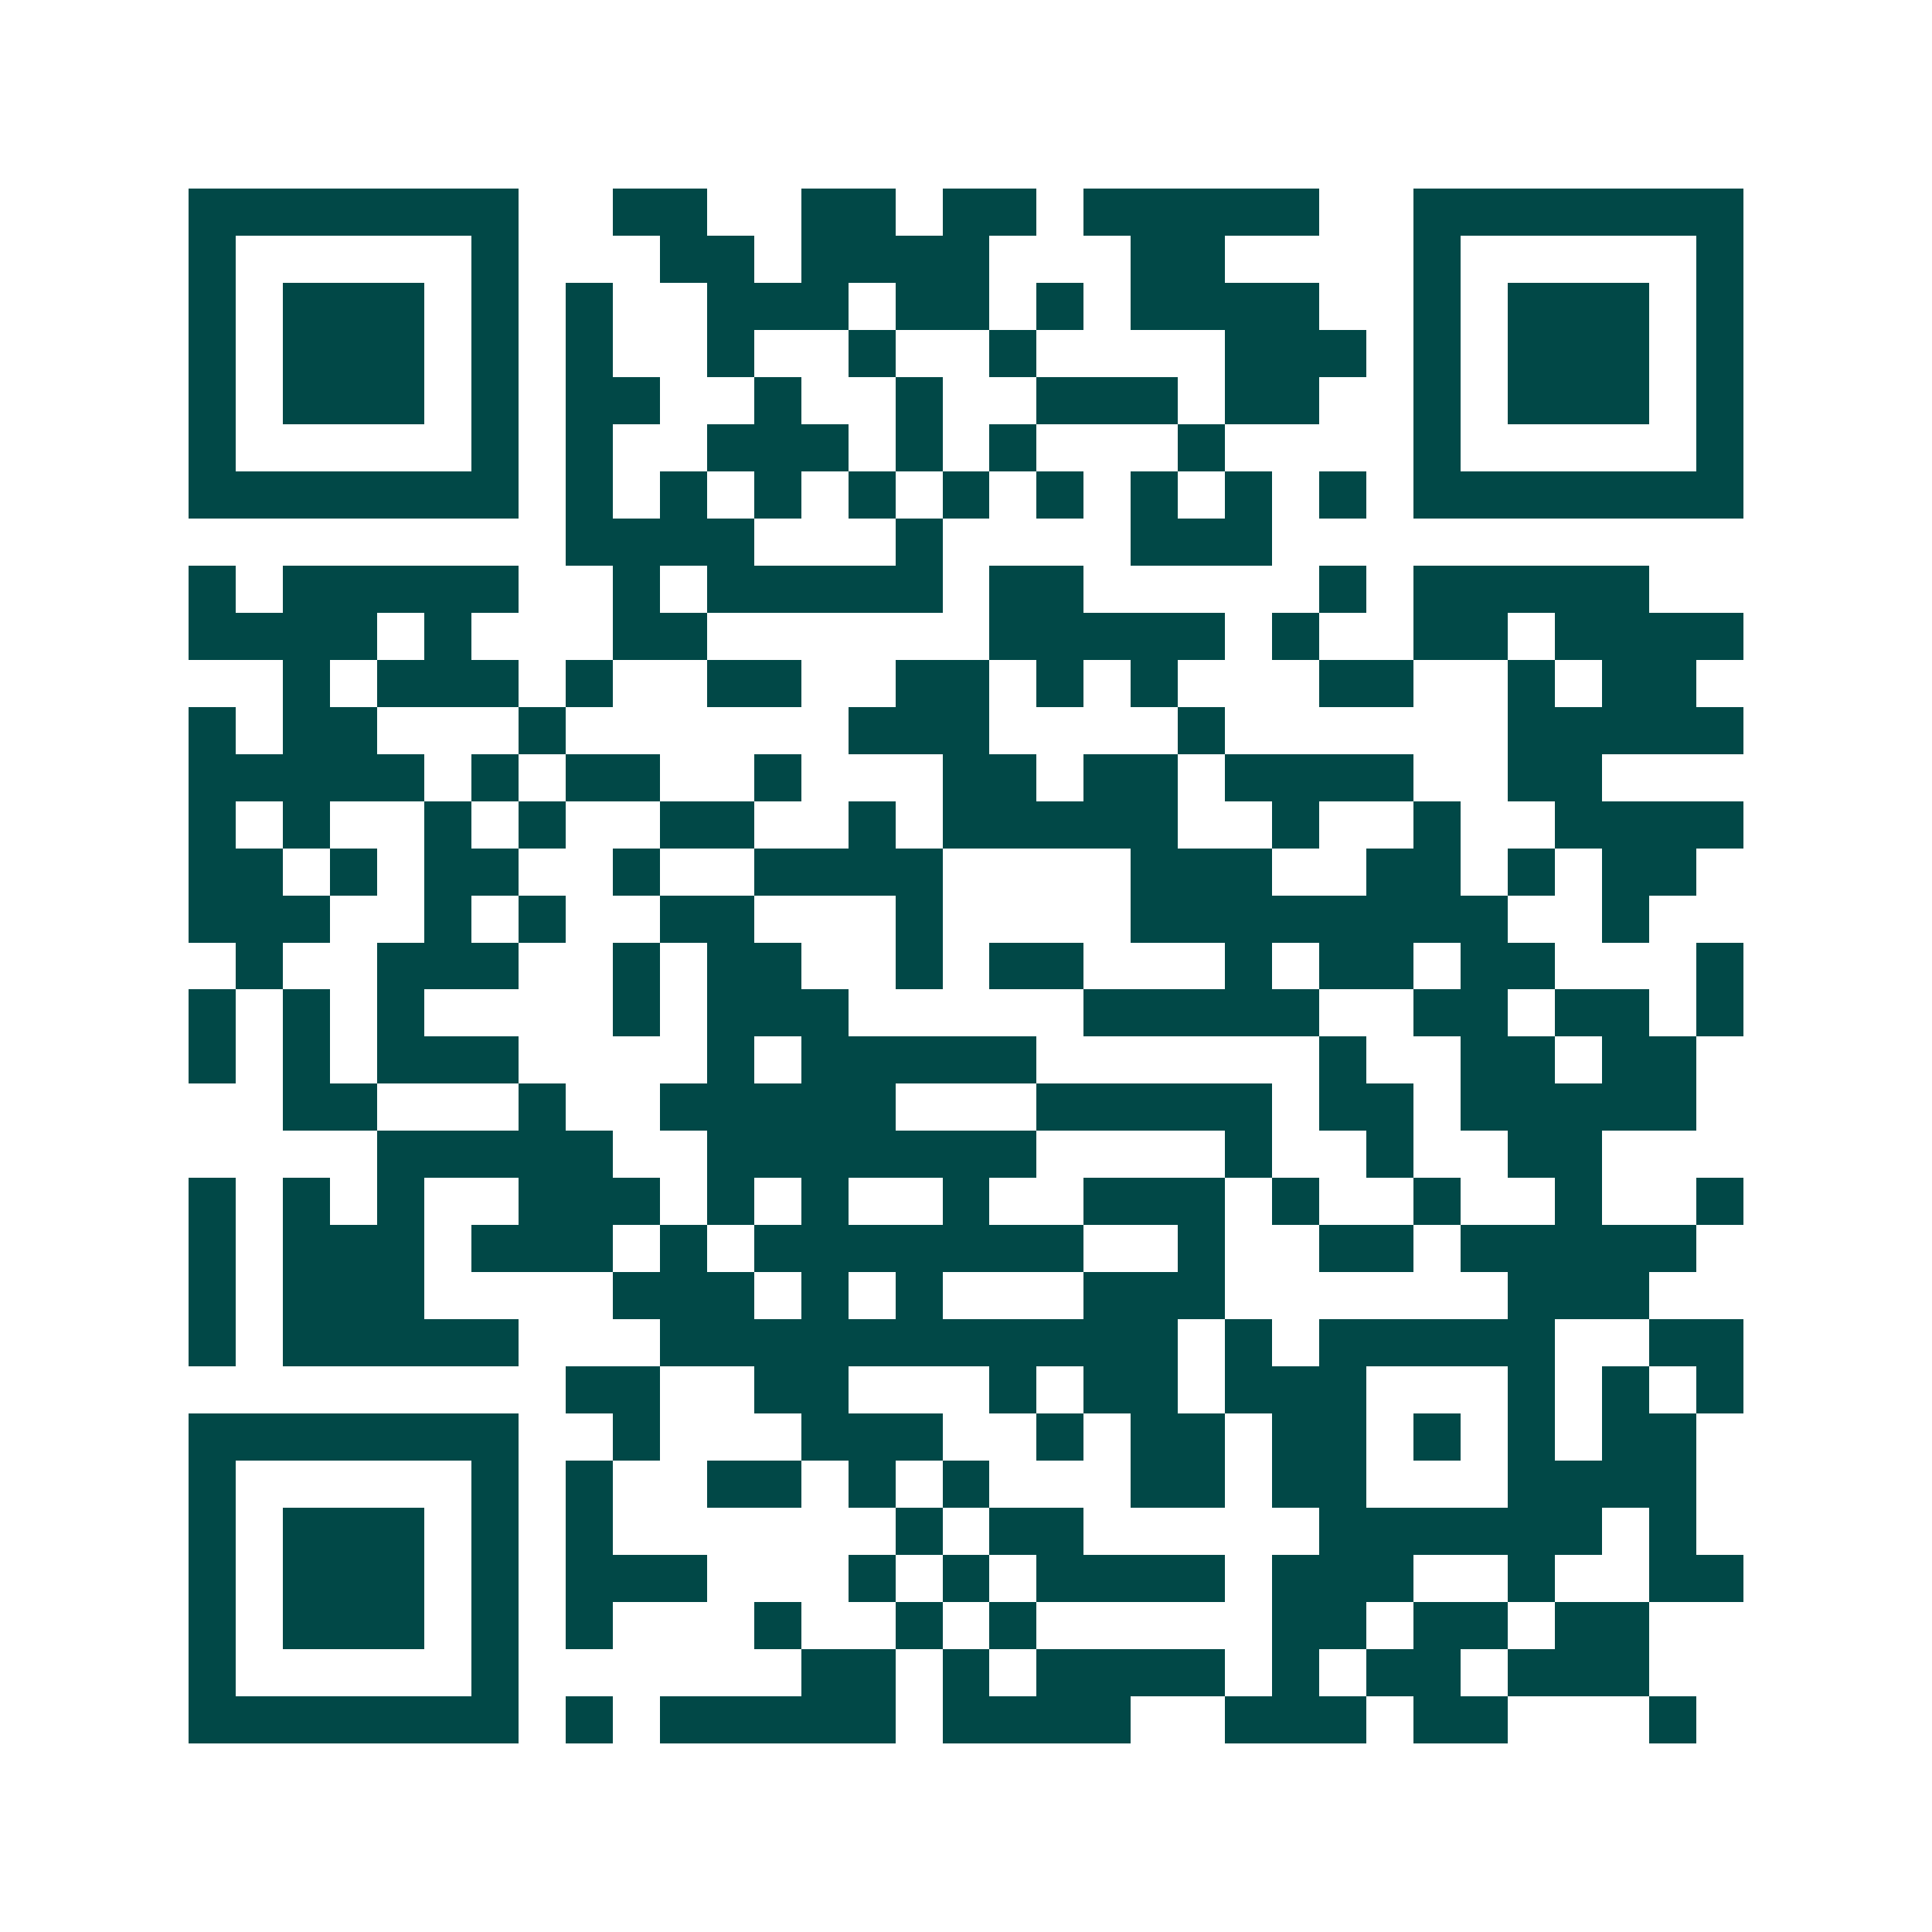 <svg xmlns="http://www.w3.org/2000/svg" width="200" height="200" viewBox="0 0 41 41" shape-rendering="crispEdges"><path fill="#ffffff" d="M0 0h41v41H0z"/><path stroke="#014847" d="M4 4.5h7m2 0h2m2 0h2m1 0h2m1 0h5m2 0h7M4 5.5h1m5 0h1m3 0h2m1 0h4m3 0h2m4 0h1m5 0h1M4 6.5h1m1 0h3m1 0h1m1 0h1m2 0h3m1 0h2m1 0h1m1 0h4m2 0h1m1 0h3m1 0h1M4 7.5h1m1 0h3m1 0h1m1 0h1m2 0h1m2 0h1m2 0h1m4 0h3m1 0h1m1 0h3m1 0h1M4 8.5h1m1 0h3m1 0h1m1 0h2m2 0h1m2 0h1m2 0h3m1 0h2m2 0h1m1 0h3m1 0h1M4 9.5h1m5 0h1m1 0h1m2 0h3m1 0h1m1 0h1m3 0h1m4 0h1m5 0h1M4 10.5h7m1 0h1m1 0h1m1 0h1m1 0h1m1 0h1m1 0h1m1 0h1m1 0h1m1 0h1m1 0h7M12 11.5h4m3 0h1m4 0h3M4 12.5h1m1 0h5m2 0h1m1 0h5m1 0h2m5 0h1m1 0h5M4 13.5h4m1 0h1m3 0h2m6 0h5m1 0h1m2 0h2m1 0h4M6 14.5h1m1 0h3m1 0h1m2 0h2m2 0h2m1 0h1m1 0h1m3 0h2m2 0h1m1 0h2M4 15.5h1m1 0h2m3 0h1m6 0h3m4 0h1m6 0h5M4 16.5h5m1 0h1m1 0h2m2 0h1m3 0h2m1 0h2m1 0h4m2 0h2M4 17.5h1m1 0h1m2 0h1m1 0h1m2 0h2m2 0h1m1 0h5m2 0h1m2 0h1m2 0h4M4 18.5h2m1 0h1m1 0h2m2 0h1m2 0h4m4 0h3m2 0h2m1 0h1m1 0h2M4 19.5h3m2 0h1m1 0h1m2 0h2m3 0h1m4 0h8m2 0h1M5 20.5h1m2 0h3m2 0h1m1 0h2m2 0h1m1 0h2m3 0h1m1 0h2m1 0h2m3 0h1M4 21.5h1m1 0h1m1 0h1m4 0h1m1 0h3m5 0h5m2 0h2m1 0h2m1 0h1M4 22.5h1m1 0h1m1 0h3m4 0h1m1 0h5m6 0h1m2 0h2m1 0h2M6 23.5h2m3 0h1m2 0h5m3 0h5m1 0h2m1 0h5M8 24.5h5m2 0h7m4 0h1m2 0h1m2 0h2M4 25.5h1m1 0h1m1 0h1m2 0h3m1 0h1m1 0h1m2 0h1m2 0h3m1 0h1m2 0h1m2 0h1m2 0h1M4 26.5h1m1 0h3m1 0h3m1 0h1m1 0h7m2 0h1m2 0h2m1 0h5M4 27.5h1m1 0h3m4 0h3m1 0h1m1 0h1m3 0h3m6 0h3M4 28.5h1m1 0h5m3 0h11m1 0h1m1 0h5m2 0h2M12 29.5h2m2 0h2m3 0h1m1 0h2m1 0h3m3 0h1m1 0h1m1 0h1M4 30.5h7m2 0h1m3 0h3m2 0h1m1 0h2m1 0h2m1 0h1m1 0h1m1 0h2M4 31.5h1m5 0h1m1 0h1m2 0h2m1 0h1m1 0h1m3 0h2m1 0h2m3 0h4M4 32.5h1m1 0h3m1 0h1m1 0h1m6 0h1m1 0h2m5 0h6m1 0h1M4 33.5h1m1 0h3m1 0h1m1 0h3m3 0h1m1 0h1m1 0h4m1 0h3m2 0h1m2 0h2M4 34.5h1m1 0h3m1 0h1m1 0h1m3 0h1m2 0h1m1 0h1m5 0h2m1 0h2m1 0h2M4 35.5h1m5 0h1m6 0h2m1 0h1m1 0h4m1 0h1m1 0h2m1 0h3M4 36.5h7m1 0h1m1 0h5m1 0h4m2 0h3m1 0h2m3 0h1"/></svg>
